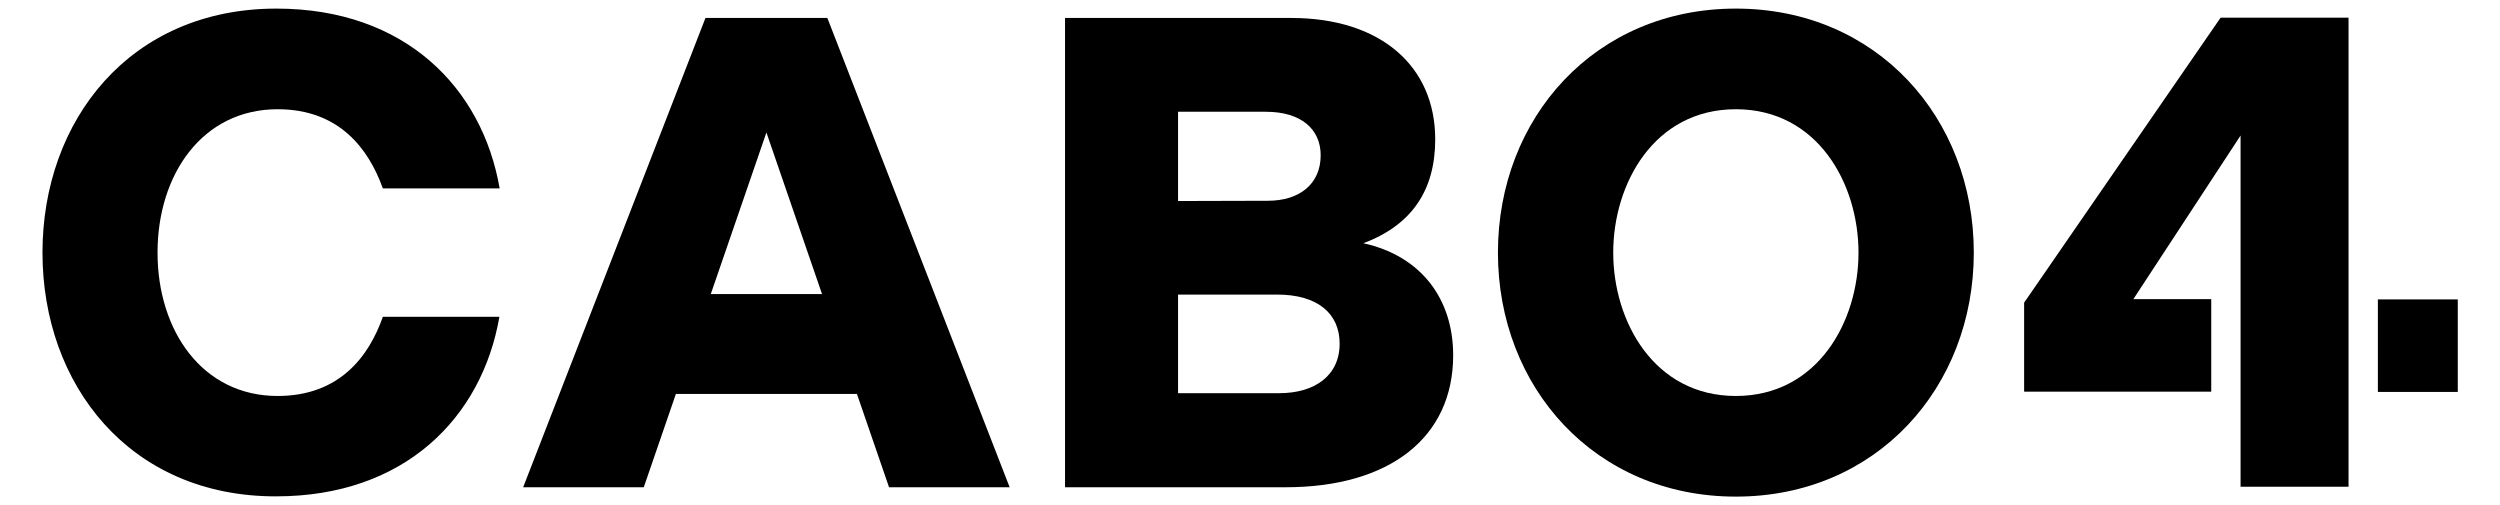 <svg xmlns="http://www.w3.org/2000/svg" xmlns:xlink="http://www.w3.org/1999/xlink" id="Capa_1" x="0px" y="0px" viewBox="0 0 988.7 199.8" style="enable-background:new 0 0 988.7 199.8;" xml:space="preserve"><path d="M16.8,99.9c0-52.2,34.5-96.5,92.5-96.5c50.9,0,81.4,31.3,88.3,71.1h-46.2c-5.6-15.6-17.2-31.3-41.6-31.3 c-29.7,0-47.5,25.7-47.5,56.7s17.8,56.7,47.5,56.7c24.4,0,36.1-15.6,41.6-31.3h46.1c-6.9,39.8-37.4,71-88.3,71 C51.2,196.4,16.8,152.1,16.8,99.9"></path><path d="M279,7.1h48.2l72.1,185.6h-47.7l-12.7-36.9h-71.6l-12.7,36.9h-47.7L279,7.1z M325.1,116.3l-22-63.9l-22,63.9H325.1z"></path><path d="M421.3,7.1h89.3c35.5,0,57,19.1,57,48c0,20.2-9.3,33.9-28.4,41.1c22.8,5,35.5,22,35.5,44.3c0,32.6-25.2,52.2-66.3,52.2 h-87.2V7.1H421.3z M501.4,79.4c12.5,0,20.9-6.6,20.9-18c0-10.3-7.7-17.2-21.7-17.2h-34.7v35.3L501.4,79.4L501.4,79.4z M505.9,155.5 c14,0,23.9-6.9,23.9-19.6c0-11.9-8.7-19.4-24.7-19.4h-39.2v39H505.9z"></path><path d="M592.4,99.9c0-53.3,38.4-96.5,94.1-96.5c55.7,0,94.1,43.2,94.1,96.5s-38.4,96.5-94.1,96.5S592.4,153.2,592.4,99.9 M735,99.9 c0-27.3-16.2-56.7-48.5-56.7S638,72.6,638,99.9c0,27.3,16.2,56.7,48.5,56.7C718.8,156.6,735,127.2,735,99.9"></path><path d="M940.4,155H972v-36.6h-31.6V155z M878.2,7l-77.7,112.7v35.2h74v-36.6h-30.8l42.4-64.7v138.9h42.7V7H878.2z"></path></svg>